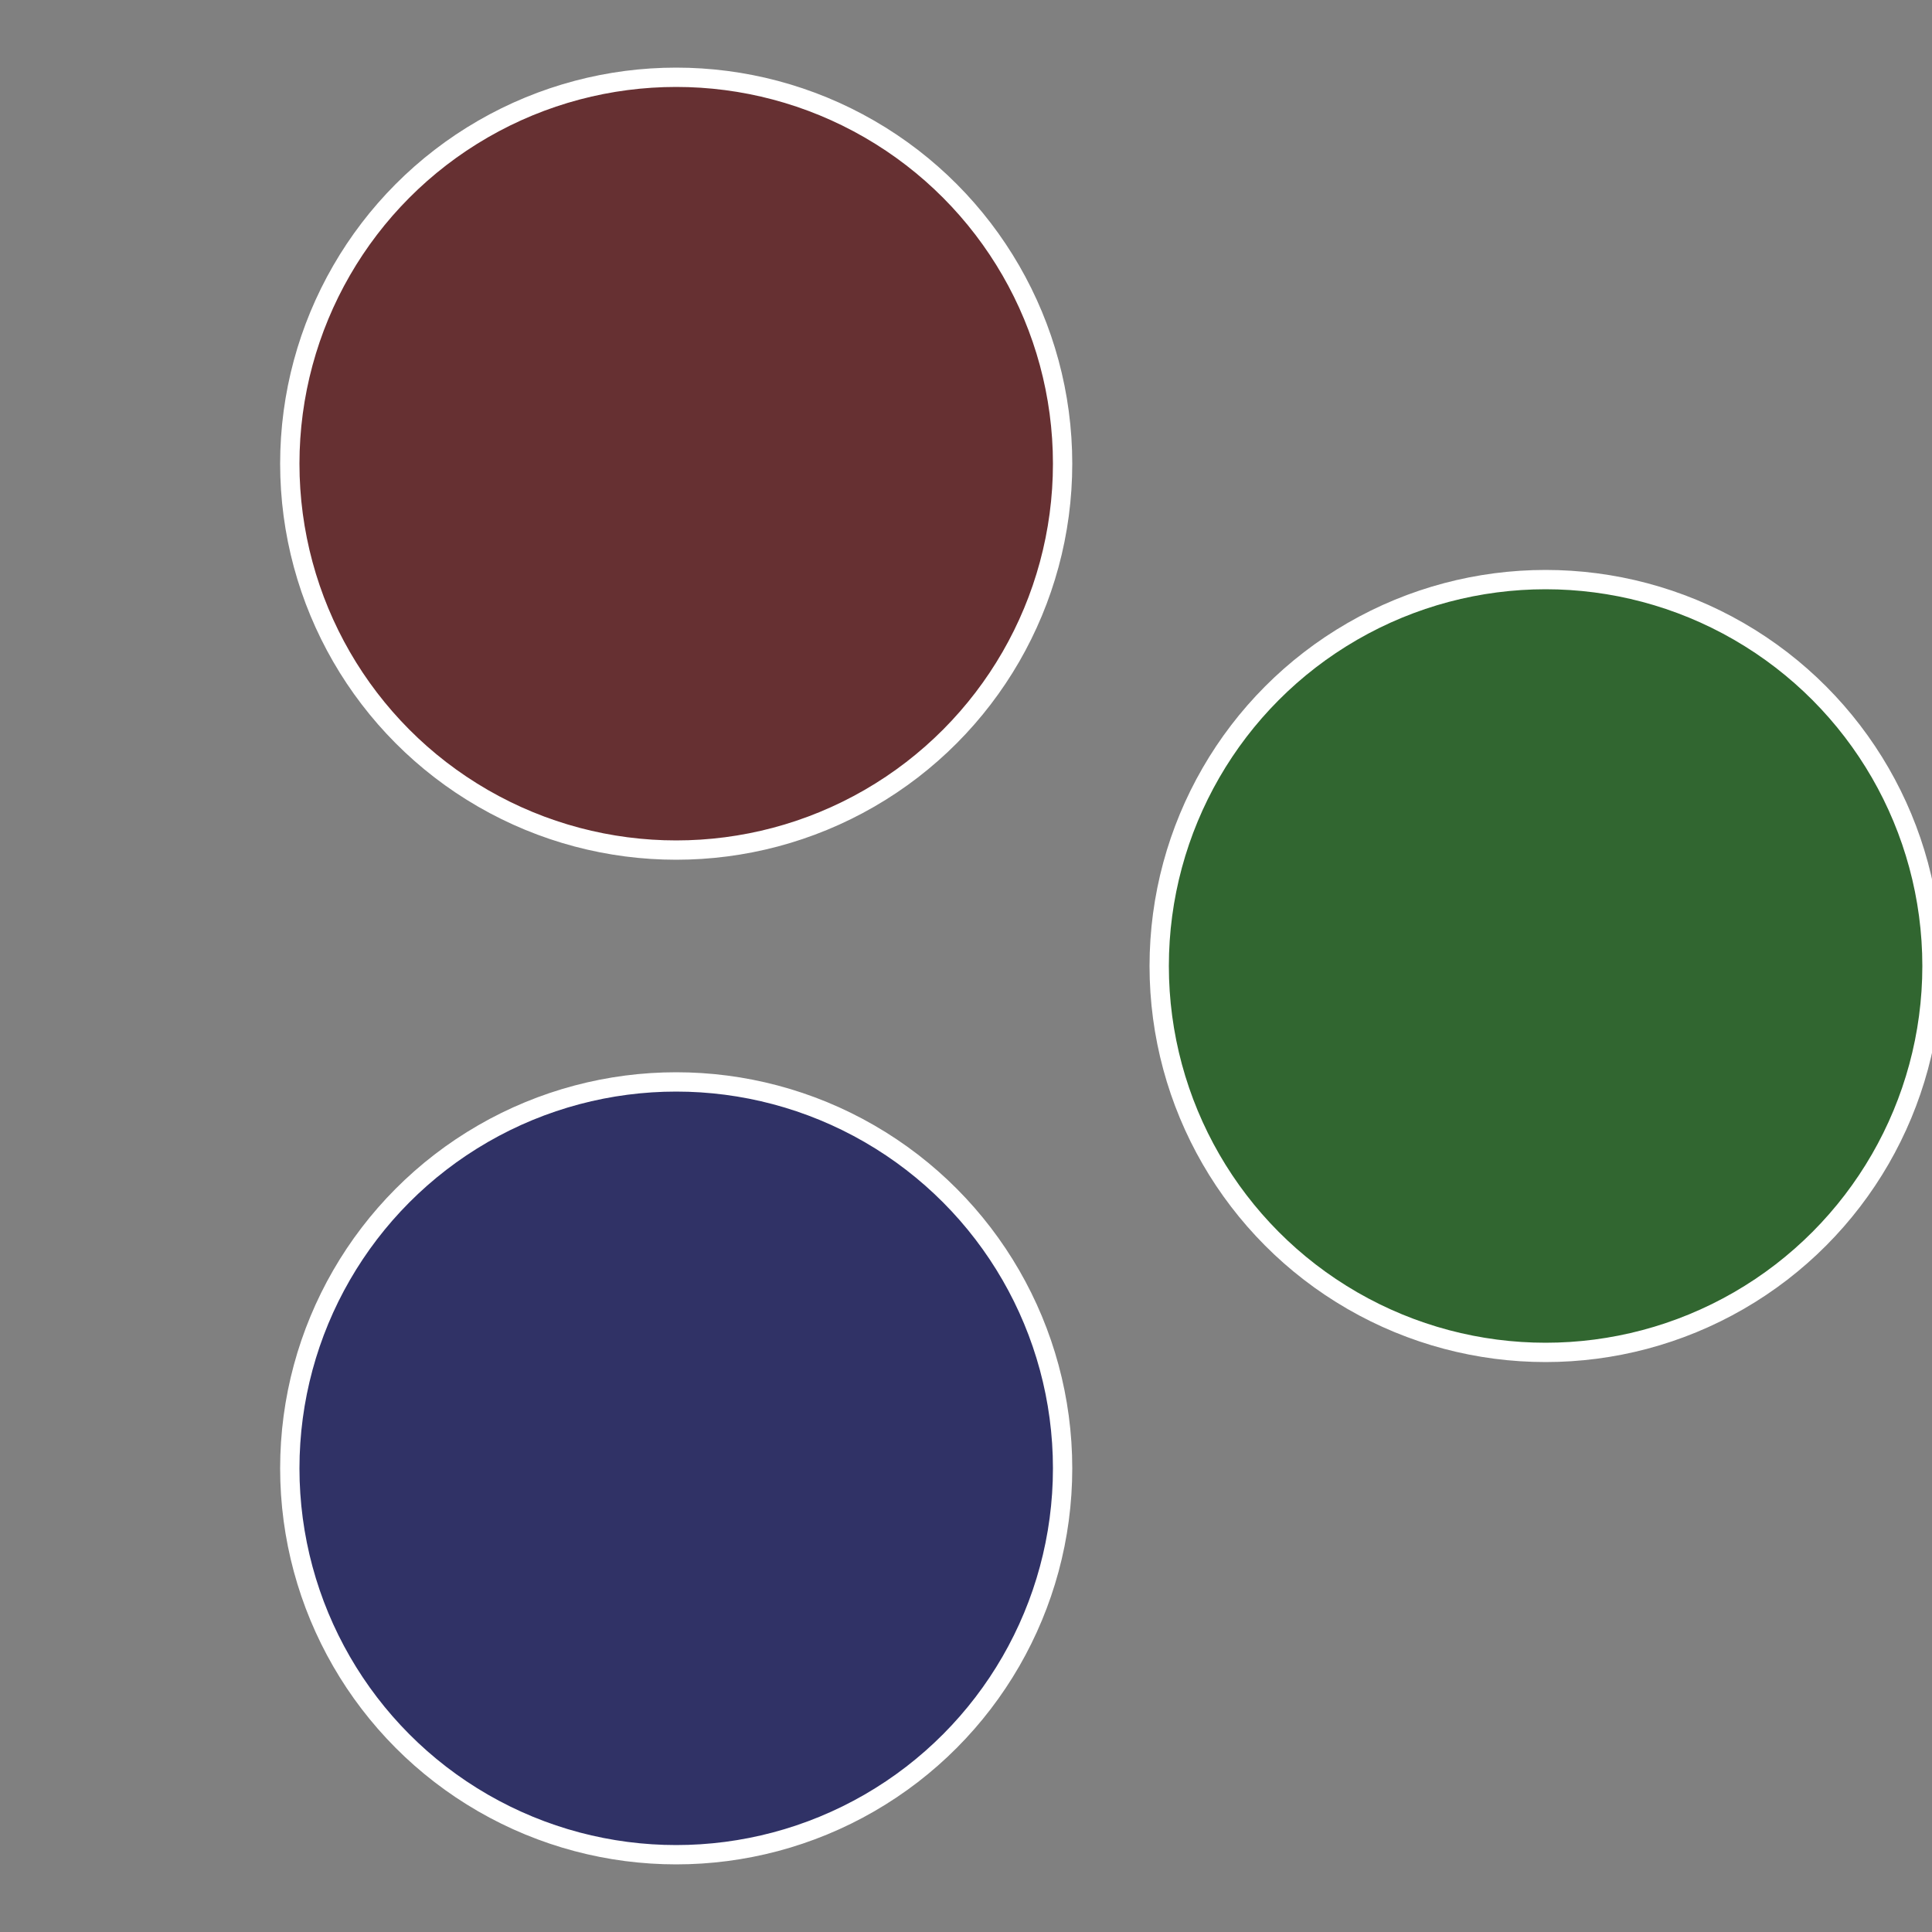 <?xml version="1.0" standalone="no"?>
<svg width="500" height="500" viewBox="-1 -1 2 2" xmlns="http://www.w3.org/2000/svg">
 
                <rect x="-1" y="-1" width="2" height="2" fill="#808080" stroke="none"/>
 
                <circle cx="0.6" cy="0" r="0.4" fill="#316630" stroke="#fff" stroke-width="1%" />
             
                <circle cx="-0.3" cy="0.52" r="0.4" fill="#303266" stroke="#fff" stroke-width="1%" />
             
                <circle cx="-0.3" cy="-0.52" r="0.4" fill="#663032" stroke="#fff" stroke-width="1%" />
            </svg>
